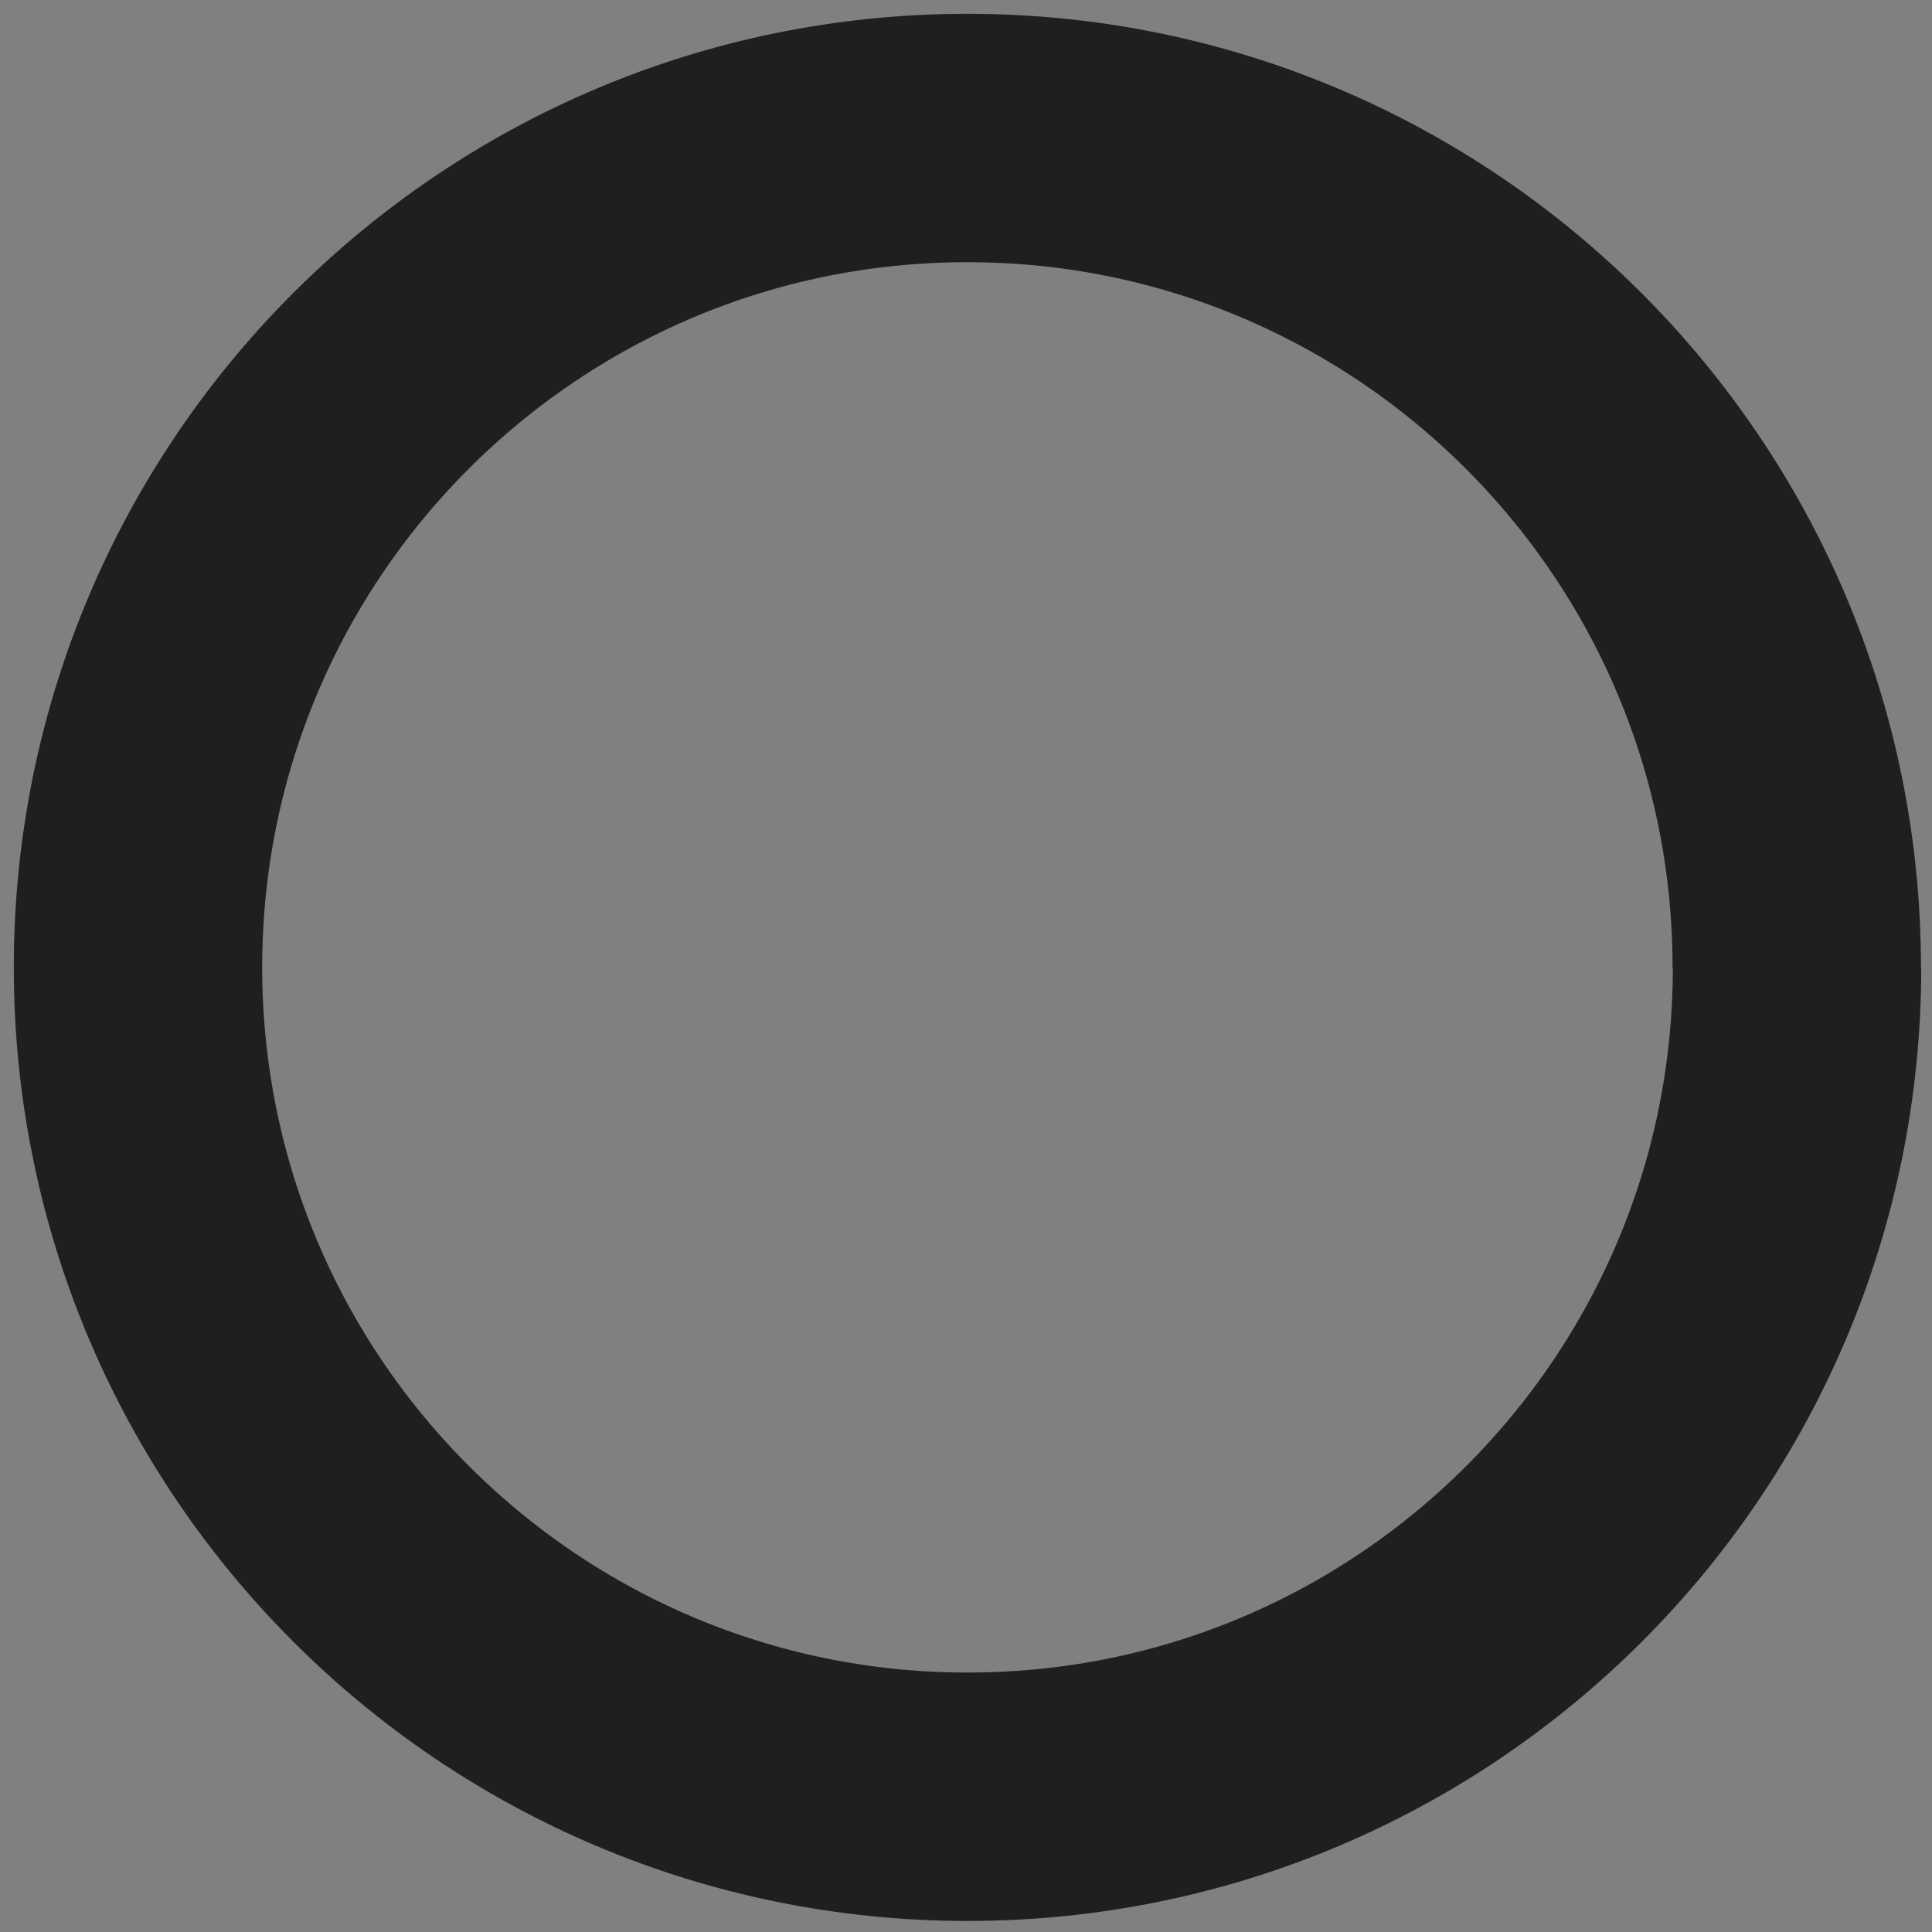 <svg width="70" height="70" viewBox="0 0 70 70" fill="none" xmlns="http://www.w3.org/2000/svg">
<rect x="0" y="0" width="70" height="70" fill="#808080" stroke="none"/>
<path d="M65.11 35.05C65.11 51.65 51.65 65.1 35.06 65.1C18.47 65.1 5 51.65 5 35.05C5 18.45 18.46 5 35.05 5C51.64 5 65.1 18.46 65.1 35.05" stroke="white" stroke-width="2" stroke-miterlimit="10"/>
<path d="M65.11 35.05C65.11 51.65 51.65 65.1 35.06 65.1C18.47 65.1 5 51.65 5 35.05C5 18.45 18.46 5 35.05 5C51.64 5 65.1 18.46 65.1 35.05" stroke="#1F1F1F" stroke-width="9" stroke-miterlimit="10"/>
</svg>
